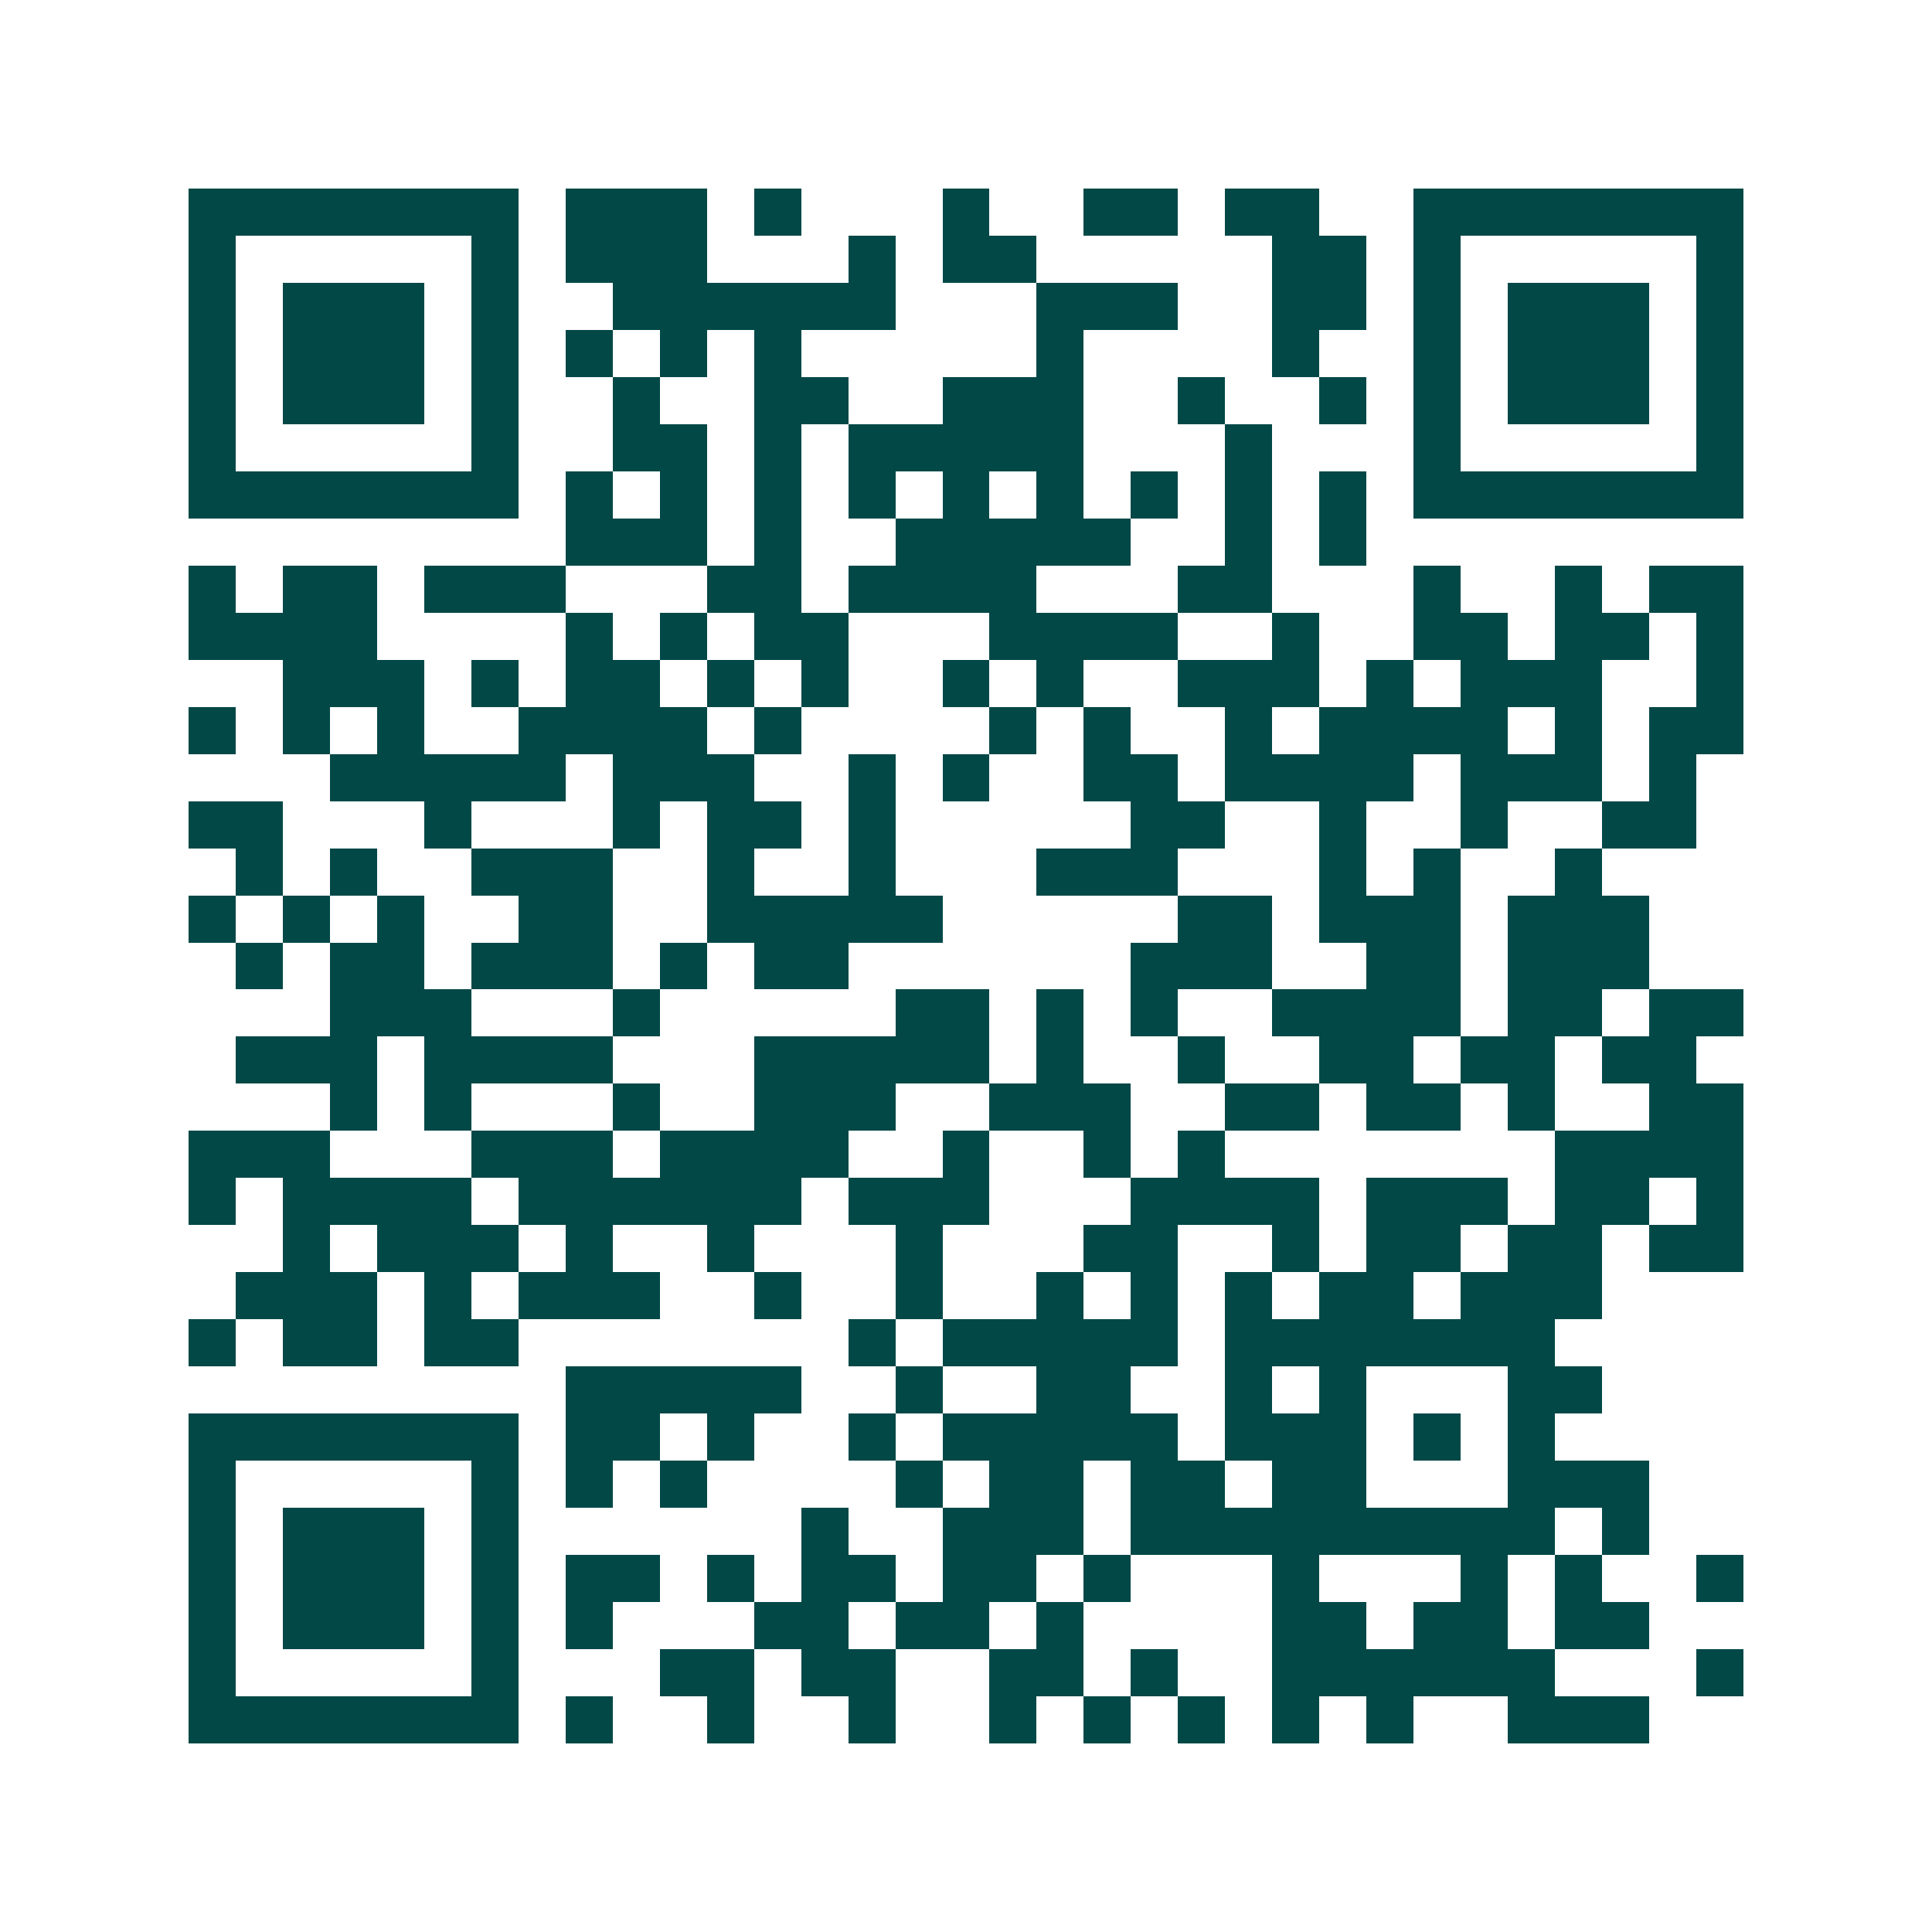 <svg xmlns="http://www.w3.org/2000/svg" width="200" height="200" viewBox="0 0 41 41" shape-rendering="crispEdges"><path fill="#ffffff" d="M0 0h41v41H0z"/><path stroke="#014847" d="M4 4.5h7m1 0h3m1 0h1m3 0h1m2 0h2m1 0h2m2 0h7M4 5.5h1m5 0h1m1 0h3m3 0h1m1 0h2m5 0h2m1 0h1m5 0h1M4 6.5h1m1 0h3m1 0h1m2 0h6m3 0h3m2 0h2m1 0h1m1 0h3m1 0h1M4 7.5h1m1 0h3m1 0h1m1 0h1m1 0h1m1 0h1m5 0h1m4 0h1m2 0h1m1 0h3m1 0h1M4 8.5h1m1 0h3m1 0h1m2 0h1m2 0h2m2 0h3m2 0h1m2 0h1m1 0h1m1 0h3m1 0h1M4 9.5h1m5 0h1m2 0h2m1 0h1m1 0h5m3 0h1m3 0h1m5 0h1M4 10.5h7m1 0h1m1 0h1m1 0h1m1 0h1m1 0h1m1 0h1m1 0h1m1 0h1m1 0h1m1 0h7M12 11.5h3m1 0h1m2 0h5m2 0h1m1 0h1M4 12.5h1m1 0h2m1 0h3m3 0h2m1 0h4m3 0h2m3 0h1m2 0h1m1 0h2M4 13.5h4m4 0h1m1 0h1m1 0h2m3 0h4m2 0h1m2 0h2m1 0h2m1 0h1M6 14.5h3m1 0h1m1 0h2m1 0h1m1 0h1m2 0h1m1 0h1m2 0h3m1 0h1m1 0h3m2 0h1M4 15.5h1m1 0h1m1 0h1m2 0h4m1 0h1m4 0h1m1 0h1m2 0h1m1 0h4m1 0h1m1 0h2M7 16.5h5m1 0h3m2 0h1m1 0h1m2 0h2m1 0h4m1 0h3m1 0h1M4 17.5h2m3 0h1m3 0h1m1 0h2m1 0h1m5 0h2m2 0h1m2 0h1m2 0h2M5 18.5h1m1 0h1m2 0h3m2 0h1m2 0h1m3 0h3m3 0h1m1 0h1m2 0h1M4 19.5h1m1 0h1m1 0h1m2 0h2m2 0h5m5 0h2m1 0h3m1 0h3M5 20.5h1m1 0h2m1 0h3m1 0h1m1 0h2m6 0h3m2 0h2m1 0h3M7 21.5h3m3 0h1m5 0h2m1 0h1m1 0h1m2 0h4m1 0h2m1 0h2M5 22.5h3m1 0h4m3 0h5m1 0h1m2 0h1m2 0h2m1 0h2m1 0h2M7 23.5h1m1 0h1m3 0h1m2 0h3m2 0h3m2 0h2m1 0h2m1 0h1m2 0h2M4 24.5h3m3 0h3m1 0h4m2 0h1m2 0h1m1 0h1m7 0h4M4 25.5h1m1 0h4m1 0h6m1 0h3m3 0h4m1 0h3m1 0h2m1 0h1M6 26.5h1m1 0h3m1 0h1m2 0h1m3 0h1m3 0h2m2 0h1m1 0h2m1 0h2m1 0h2M5 27.5h3m1 0h1m1 0h3m2 0h1m2 0h1m2 0h1m1 0h1m1 0h1m1 0h2m1 0h3M4 28.5h1m1 0h2m1 0h2m7 0h1m1 0h5m1 0h7M12 29.5h5m2 0h1m2 0h2m2 0h1m1 0h1m3 0h2M4 30.5h7m1 0h2m1 0h1m2 0h1m1 0h5m1 0h3m1 0h1m1 0h1M4 31.5h1m5 0h1m1 0h1m1 0h1m4 0h1m1 0h2m1 0h2m1 0h2m3 0h3M4 32.5h1m1 0h3m1 0h1m6 0h1m2 0h3m1 0h9m1 0h1M4 33.5h1m1 0h3m1 0h1m1 0h2m1 0h1m1 0h2m1 0h2m1 0h1m3 0h1m3 0h1m1 0h1m2 0h1M4 34.5h1m1 0h3m1 0h1m1 0h1m3 0h2m1 0h2m1 0h1m4 0h2m1 0h2m1 0h2M4 35.5h1m5 0h1m3 0h2m1 0h2m2 0h2m1 0h1m2 0h6m3 0h1M4 36.5h7m1 0h1m2 0h1m2 0h1m2 0h1m1 0h1m1 0h1m1 0h1m1 0h1m2 0h3"/></svg>
